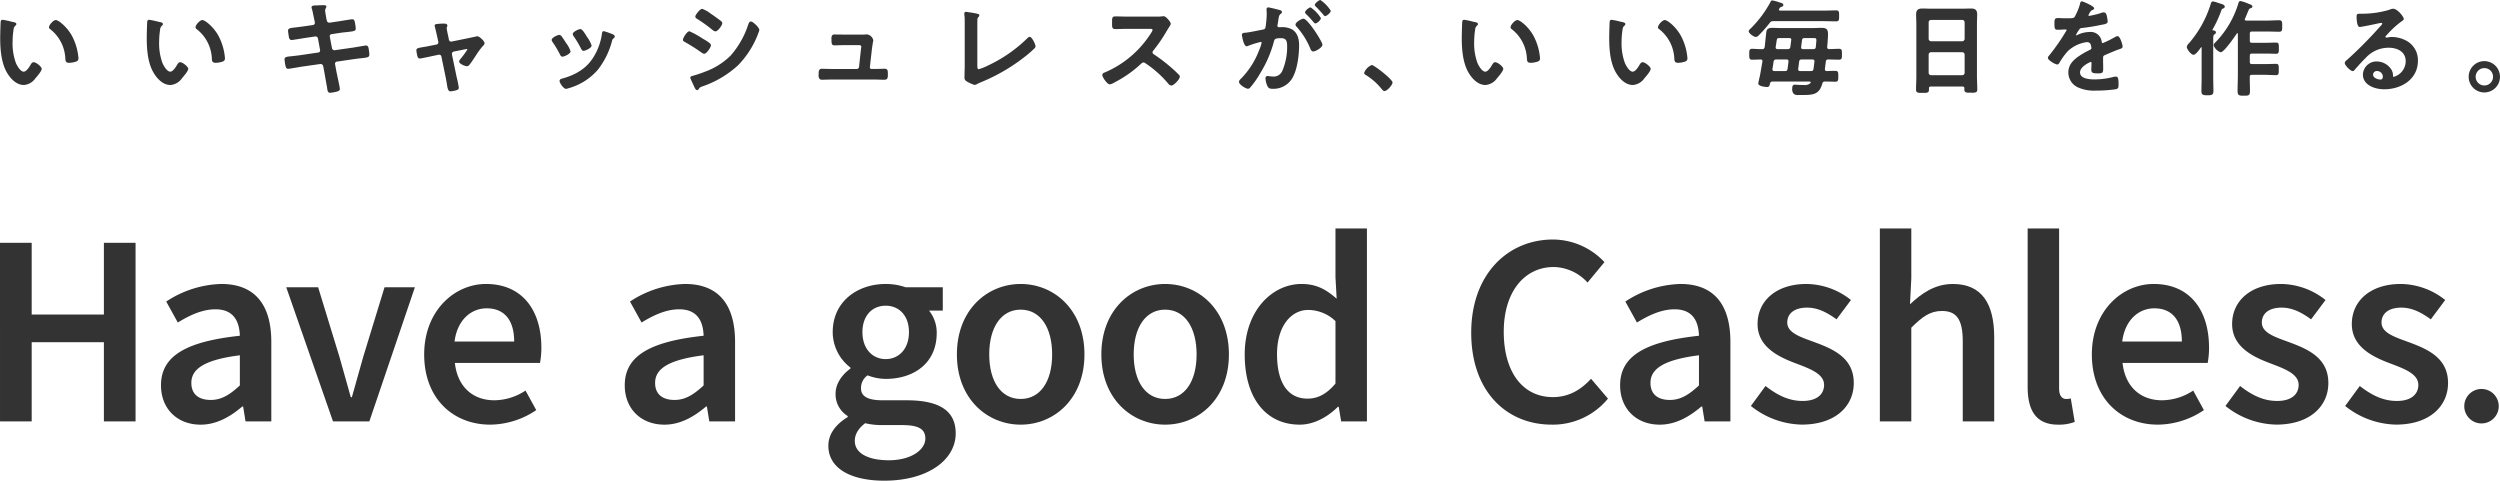 <svg xmlns="http://www.w3.org/2000/svg" width="639.996" height="123.053" viewBox="0 0 639.996 123.053"><defs><style>.a{fill:#333;}</style></defs><g transform="translate(0 58.491)"><path class="a" d="M563.288,291.842H571.4v18.373h18.484V291.842h8.108v45.717h-8.108V317.284H571.4v20.275h-8.108Z" transform="translate(-563.288 -288.179)"/><path class="a" d="M571.5,319.892c0-7.355,6.1-11.183,20.189-12.694-.115-3.693-1.6-6.768-6.236-6.768-3.412,0-6.628,1.535-9.648,3.382l-2.965-5.369a26.805,26.805,0,0,1,14.093-4.5c8.584,0,12.809,5.283,12.809,14.846v20.33h-6.6l-.612-3.8H592.3c-3.076,2.629-6.6,4.641-10.652,4.641C575.642,329.957,571.5,325.873,571.5,319.892Zm20.189.025V312.2c-9.312,1.174-12.418,3.607-12.418,7.074,0,3.035,2.072,4.36,4.952,4.36C587.022,323.635,589.144,322.265,591.693,319.917Z" transform="translate(-530.286 -279.739)"/><path class="a" d="M577.893,294.11h8.163l5.454,17.811c.953,3.382,1.957,6.909,2.91,10.345h.276c.953-3.437,1.957-6.964,2.91-10.345l5.454-17.811h7.772l-11.66,34.338h-9.312Z" transform="translate(-504.616 -279.068)"/><path class="a" d="M584.931,311.98c0-11.158,7.742-18.037,15.825-18.037,9.282,0,14.174,6.713,14.174,16.3a20.94,20.94,0,0,1-.346,3.913H592.788c.672,6.1,4.586,9.563,10.12,9.563a14.639,14.639,0,0,0,7.967-2.489l2.745,5.007a21.323,21.323,0,0,1-11.775,3.718C592.367,329.957,584.931,323.3,584.931,311.98Zm23.039-3.3c0-5.283-2.348-8.5-7.049-8.5-3.994,0-7.521,2.99-8.218,8.5Z" transform="translate(-476.342 -279.739)"/><path class="a" d="M595.165,319.892c0-7.355,6.1-11.183,20.19-12.694-.115-3.693-1.6-6.768-6.237-6.768-3.412,0-6.628,1.535-9.648,3.382l-2.96-5.369a26.788,26.788,0,0,1,14.089-4.5c8.585,0,12.809,5.283,12.809,14.846v20.33h-6.6l-.612-3.8h-.226c-3.075,2.629-6.6,4.641-10.652,4.641C599.3,329.957,595.165,325.873,595.165,319.892Zm20.19.025V312.2c-9.312,1.174-12.418,3.607-12.418,7.074,0,3.035,2.072,4.36,4.952,4.36C610.684,323.635,612.811,322.265,615.355,319.917Z" transform="translate(-435.23 -279.739)"/><path class="a" d="M612.112,311.98c0-11.439,7.777-18.037,16.331-18.037s16.326,6.6,16.326,18.037c0,11.379-7.772,17.977-16.326,17.977S612.112,323.359,612.112,311.98Zm24.384,0c0-6.879-3.02-11.464-8.052-11.464s-8.053,4.586-8.053,11.464,3.02,11.4,8.053,11.4S636.5,318.854,636.5,311.98Z" transform="translate(-367.15 -279.739)"/><path class="a" d="M619.483,311.98c0-11.439,7.777-18.037,16.331-18.037s16.326,6.6,16.326,18.037c0,11.379-7.772,17.977-16.326,17.977S619.483,323.359,619.483,311.98Zm24.384,0c0-6.879-3.02-11.464-8.053-11.464s-8.052,4.586-8.052,11.464,3.02,11.4,8.052,11.4S643.867,318.854,643.867,311.98Z" transform="translate(-337.539 -279.739)"/><path class="a" d="M626.8,323.353c0-11.188,7.019-18.037,14.54-18.037,3.883,0,6.347,1.455,9,3.773l-.306-5.534V291.112h8.053v49.38h-6.6l-.617-3.723h-.226c-2.544,2.549-6.066,4.561-9.753,4.561C632.331,341.33,626.8,334.672,626.8,323.353Zm23.235,7.461v-15.99a10.144,10.144,0,0,0-6.989-2.855c-4.365,0-7.972,4.139-7.972,11.3,0,7.466,2.855,11.4,7.8,11.4C645.531,334.672,647.764,333.5,650.032,330.814Z" transform="translate(-308.156 -291.112)"/><path class="a" d="M638.355,315.522c0-14.956,9.362-23.847,20.942-23.847a18.157,18.157,0,0,1,13.165,5.79l-4.33,5.228a11.939,11.939,0,0,0-8.669-3.974c-7.436,0-12.779,6.292-12.779,16.552,0,10.431,4.922,16.748,12.583,16.748,4.054,0,7.185-1.871,9.759-4.7l4.335,5.087a18.23,18.23,0,0,1-14.4,6.658C647.466,339.068,638.355,330.649,638.355,315.522Z" transform="translate(-261.725 -288.85)"/><path class="a" d="M645.952,319.892c0-7.355,6.1-11.183,20.184-12.694-.11-3.693-1.59-6.768-6.236-6.768-3.407,0-6.623,1.535-9.643,3.382l-2.965-5.369a26.79,26.79,0,0,1,14.094-4.5c8.585,0,12.8,5.283,12.8,14.846v20.33h-6.6l-.617-3.8h-.221c-3.076,2.629-6.6,4.641-10.652,4.641C650.086,329.957,645.952,325.873,645.952,319.892Zm20.184.025V312.2c-9.307,1.174-12.413,3.607-12.413,7.074,0,3.035,2.067,4.36,4.947,4.36C661.465,323.635,663.593,322.265,666.136,319.917Z" transform="translate(-231.205 -279.739)"/><path class="a" d="M652.625,325.175l3.743-5.117c3.051,2.378,6,3.833,9.483,3.833,3.748,0,5.509-1.761,5.509-4.114,0-2.88-3.723-4.164-7.385-5.564-4.5-1.691-9.643-4.275-9.643-10.009,0-5.956,4.806-10.26,12.5-10.26a18.507,18.507,0,0,1,11.409,4.109L674.545,303c-2.4-1.761-4.821-3-7.521-3-3.457,0-5.092,1.651-5.092,3.8,0,2.714,3.472,3.748,7.19,5.118,4.641,1.736,9.839,3.969,9.839,10.376,0,5.9-4.666,10.652-13.336,10.652A21.446,21.446,0,0,1,652.625,325.175Z" transform="translate(-204.398 -279.739)"/><path class="a" d="M659.205,291.112h8.052v12.779l-.336,6.628c2.88-2.714,6.292-5.2,10.988-5.2,7.355,0,10.571,4.977,10.571,13.647v21.529h-8.053V320c0-5.649-1.62-7.772-5.339-7.772-3.02,0-5.007,1.48-7.832,4.275v23.993h-8.052Z" transform="translate(-177.965 -291.112)"/><path class="a" d="M666.746,331.656V291.112H674.8v40.961c0,1.987.893,2.684,1.736,2.684a4.656,4.656,0,0,0,1.254-.141l1.008,6.016a11.276,11.276,0,0,1-4.249.7C668.843,341.33,666.746,337.637,666.746,331.656Z" transform="translate(-147.671 -291.112)"/><path class="a" d="M670.022,311.98c0-11.158,7.742-18.037,15.825-18.037,9.281,0,14.173,6.713,14.173,16.3a20.971,20.971,0,0,1-.346,3.913H677.879c.667,6.1,4.586,9.563,10.12,9.563a14.639,14.639,0,0,0,7.967-2.489l2.739,5.007a21.308,21.308,0,0,1-11.771,3.718C677.458,329.957,670.022,323.3,670.022,311.98Zm23.04-3.3c0-5.283-2.348-8.5-7.049-8.5-4,0-7.521,2.99-8.218,8.5Z" transform="translate(-134.511 -279.739)"/><path class="a" d="M676.839,325.175l3.748-5.117c3.045,2.378,6,3.833,9.477,3.833,3.748,0,5.509-1.761,5.509-4.114,0-2.88-3.718-4.164-7.38-5.564-4.506-1.691-9.648-4.275-9.648-10.009,0-5.956,4.807-10.26,12.5-10.26a18.5,18.5,0,0,1,11.409,4.109L698.759,303c-2.4-1.761-4.822-3-7.521-3-3.452,0-5.087,1.651-5.087,3.8,0,2.714,3.467,3.748,7.185,5.118,4.641,1.736,9.844,3.969,9.844,10.376,0,5.9-4.671,10.652-13.341,10.652A21.456,21.456,0,0,1,676.839,325.175Z" transform="translate(-107.125 -279.739)"/><path class="a" d="M682.946,325.175l3.748-5.117c3.051,2.378,6,3.833,9.477,3.833,3.748,0,5.509-1.761,5.509-4.114,0-2.88-3.718-4.164-7.38-5.564-4.5-1.691-9.648-4.275-9.648-10.009,0-5.956,4.811-10.26,12.5-10.26a18.5,18.5,0,0,1,11.409,4.109L704.872,303c-2.408-1.761-4.827-3-7.526-3-3.452,0-5.088,1.651-5.088,3.8,0,2.714,3.467,3.748,7.185,5.118,4.641,1.736,9.844,3.969,9.844,10.376,0,5.9-4.671,10.652-13.336,10.652A21.46,21.46,0,0,1,682.946,325.175Z" transform="translate(-82.591 -279.739)"/><path class="a" d="M605.554,335.35c0-2.89,1.791-5.424,4.952-7.325v-.276a6.521,6.521,0,0,1-3.106-5.735c0-2.654,1.816-5,3.8-6.4v-.281a11.419,11.419,0,0,1-4.531-9.056c0-7.887,6.377-12.333,13.562-12.333a15.4,15.4,0,0,1,5.088.838h9.528v5.986h-3.517a9.014,9.014,0,0,1,1.962,5.76c0,7.631-5.79,11.715-13.06,11.715a13.054,13.054,0,0,1-4.641-.908,3.945,3.945,0,0,0-1.681,3.286c0,1.927,1.4,3.1,5.569,3.1h6.106c8.208,0,12.568,2.544,12.568,8.474,0,6.763-7.1,12.107-18.313,12.107C611.65,344.3,605.554,341.366,605.554,335.35Zm24.83-1.841c0-2.659-2.127-3.442-6.056-3.442h-4.711a18.647,18.647,0,0,1-4.641-.477c-1.841,1.4-2.654,2.94-2.654,4.531,0,3.131,3.357,4.952,8.75,4.952C626.611,339.073,630.384,336.469,630.384,333.509Zm-4.195-27.234c0-4.31-2.6-6.768-5.956-6.768s-5.955,2.433-5.955,6.768c0,4.36,2.654,6.9,5.955,6.9S626.19,310.635,626.19,306.275Z" transform="translate(-393.495 -279.739)"/><circle class="a" cx="4.415" cy="4.415" r="4.415" transform="translate(630.846 41.079)"/></g><g transform="translate(0.05)"><path class="a" d="M567.525,280.477c-.632,0-1.736,1.254-1.736,1.816a.568.568,0,0,0,.291.512,10.053,10.053,0,0,1,3.883,7.476l.01.115c.04.572.08,1.029,1.009,1.029a5.892,5.892,0,0,0,1.525-.246c.452-.135.823-.3.823-.908a14.75,14.75,0,0,0-1.586-5.594C570.475,282.253,568.217,280.477,567.525,280.477Z" transform="translate(-553.291 -275.344)"/><path class="a" d="M571.867,291.313c-.4,0-.632.4-.808.682l-.035.055c-.422.778-1.119,1.686-1.711,1.686-.823,0-1.666-1.455-2-2.228a14.652,14.652,0,0,1-.838-5.5,19.666,19.666,0,0,1,.211-2.795l.035-.206a1.443,1.443,0,0,1,.4-.988l.065-.06a.464.464,0,0,0,.251-.4c0-.346-.392-.437-.627-.492l-.076-.015c-.155-.025-.5-.11-.908-.206a16.348,16.348,0,0,0-1.881-.386.47.47,0,0,0-.512.406c-.055.266-.136,3.668-.136,4.069,0,2.7.181,6.141,1.561,8.735.562,1.044,2.137,3.477,4.51,3.477a3.924,3.924,0,0,0,2.95-1.726c1.064-1.2,1.606-2.017,1.606-2.4C573.925,292.437,572.465,291.313,571.867,291.313Z" transform="translate(-563.298 -275.389)"/><path class="a" d="M575,280.477c-.627,0-1.736,1.254-1.736,1.816a.568.568,0,0,0,.291.512,10.053,10.053,0,0,1,3.884,7.476l0,.11c.045.577.08,1.034,1.014,1.034a5.964,5.964,0,0,0,1.53-.246c.446-.135.813-.3.813-.908a14.657,14.657,0,0,0-1.58-5.594C577.952,282.253,575.694,280.477,575,280.477Z" transform="translate(-523.254 -275.344)"/><path class="a" d="M579.344,291.313c-.4,0-.632.4-.8.677l-.04.06c-.421.778-1.124,1.686-1.706,1.686-.828,0-1.67-1.455-2-2.228a14.539,14.539,0,0,1-.843-5.5,19.767,19.767,0,0,1,.211-2.795l.03-.206a1.479,1.479,0,0,1,.4-.988l.07-.06a.47.47,0,0,0,.246-.4c0-.351-.4-.437-.627-.492l-.075-.015c-.155-.025-.5-.11-.9-.206a16.57,16.57,0,0,0-1.887-.386.473.473,0,0,0-.512.406c-.06.271-.135,3.778-.135,4.069,0,2.7.176,6.136,1.56,8.735.562,1.044,2.132,3.477,4.51,3.477a3.933,3.933,0,0,0,2.95-1.726c1.064-1.209,1.606-2.017,1.606-2.4C581.4,292.437,579.941,291.313,579.344,291.313Z" transform="translate(-533.261 -275.389)"/><path class="a" d="M599.436,291.479a.916.916,0,0,1-.025-.155.951.951,0,0,0-.03-.186c-.08-.592-.146-1.1-.773-1.1-.07,0-.532.08-1.651.266-.823.14-1.756.3-1.987.321l-4.305.617a.65.65,0,0,1-.722-.532l-.557-2.925a.556.556,0,0,1,.09-.441.489.489,0,0,1,.346-.211l2.157-.321c.682-.11,1.254-.16,1.711-.206l.446-.05c1.46-.176,1.9-.226,1.9-.893a10.151,10.151,0,0,0-.151-1.144l-.065-.346c-.065-.366-.155-.858-.7-.858-.04,0-.166,0-3.532.547l-2.253.331a.667.667,0,0,1-.722-.587l-.106-.437c-.015-.115-.055-.351-.1-.622-.085-.512-.216-1.289-.216-1.46a1.135,1.135,0,0,1,.181-.6.764.764,0,0,0,.135-.386c0-.381-.467-.381-.617-.381-.642,0-1.295.03-1.922.055l-.1,0c-.647.025-1.154.045-1.154.512a.862.862,0,0,0,.06.271l.025.06c.146.467.286,1.189.416,1.826.06.291.115.572.166.793l.13.607.01.05a2.47,2.47,0,0,1,.04.351.548.548,0,0,1-.467.552l-2.418.346c-.878.121-1.575.216-2.092.266-1.37.156-1.881.216-1.881.858,0,.246.09.8.155,1.244.025.145.045.276.06.376.08.477.336.752.7.752.186,0,3.271-.5,3.637-.562l2.338-.346a.647.647,0,0,1,.773.552l.532,2.9a.593.593,0,0,1-.085.446.56.56,0,0,1-.382.211l-4.576.668c-.758.105-1.465.191-2.172.266-1.37.13-1.882.176-1.882.828a12.03,12.03,0,0,0,.271,1.761c.08.311.2.642.7.642.175,0,1.42-.211,2.79-.446l.712-.116,4.676-.667a.7.7,0,0,1,.748.527l.346,1.856c.18,1.039.421,2.4.612,3.472a1.33,1.33,0,0,1,.05.306l.005.05c.08.567.16,1.159.773,1.159a10.162,10.162,0,0,0,1.8-.331l.055-.02c.276-.1.622-.216.622-.667,0-.266-.271-1.545-.622-3.191-.13-.607-.241-1.124-.281-1.355l-.321-1.756a.583.583,0,0,1,.085-.452.54.54,0,0,1,.356-.206l4.2-.617c.964-.135,1.671-.216,2.122-.261,1.586-.181,2.012-.231,2.012-.963a6.24,6.24,0,0,0-.06-.677Z" transform="translate(-505.011 -278.39)"/><path class="a" d="M600.146,283.9c-.025,0-.03,0-1.385.291-.416.085-.8.171-.9.191l-4.31.878a.536.536,0,0,1-.437-.085.6.6,0,0,1-.246-.391l-.241-1.2a18.018,18.018,0,0,1-.341-1.806.369.369,0,0,1,.06-.171l.055-.12a.823.823,0,0,0,.07-.291c0-.542-.667-.542-.888-.542-.552,0-1.325.06-1.821.11-.136.02-.552.07-.552.462a1.554,1.554,0,0,0,.065.271c.045.175.115.446.181.742.185.773.4,1.706.427,1.831l.266,1.224a.593.593,0,0,1-.075.477.575.575,0,0,1-.4.256l-1.862.371c-.572.116-.973.191-1.33.241-1.575.266-1.947.331-1.947.883a10.272,10.272,0,0,0,.3,1.6.657.657,0,0,0,.637.487c.135,0,2.594-.512,2.82-.567l1.887-.4.085-.01.1-.01a.56.56,0,0,1,.577.467l1.119,5.424c.085.406.146.773.2,1.1.03.191.06.366.09.517.176,1.2.311,1.876.938,1.876a8.5,8.5,0,0,0,1.37-.246c.4-.125.738-.231.738-.7a23.31,23.31,0,0,0-.547-2.7l-1.209-5.8v-.186a.569.569,0,0,1,.472-.552l3.076-.617a.716.716,0,0,1,.246-.045.15.15,0,0,1,.155.14,19.2,19.2,0,0,1-1.761,2.4l-.08.116a.964.964,0,0,0-.261.547c0,.652,1.58,1.209,1.947,1.209a.837.837,0,0,0,.662-.336c.336-.341,1.611-2.308,1.666-2.388a18.356,18.356,0,0,1,1.881-2.549.814.814,0,0,0,.346-.617C601.987,285.107,600.643,283.9,600.146,283.9Z" transform="translate(-477.996 -274.621)"/><path class="a" d="M594.211,286.809c.356,0,2.057-.682,2.057-1.365a6.83,6.83,0,0,0-1.119-2.1l-.05-.075c-.191-.311-.858-1.36-1.179-1.746l-.01-.01a.73.73,0,0,0-.552-.276c-.381,0-1.922.682-1.922,1.284a.882.882,0,0,0,.186.471l.055.085a26.3,26.3,0,0,1,1.9,3.2C593.679,286.473,593.844,286.809,594.211,286.809Z" transform="translate(-450.26 -272.299)"/><path class="a" d="M605.406,281.827a17.327,17.327,0,0,0-2.233-.783c-.412,0-.457.406-.487.657a15.3,15.3,0,0,1-2.157,5.981c-1.681,2.73-4.275,4.49-8.163,5.544-.276.085-.527.216-.527.612,0,.421,1.018,1.977,1.631,1.977a2.816,2.816,0,0,0,.682-.161c.071-.025.136-.04.181-.055a15.333,15.333,0,0,0,7.3-4.671,20.161,20.161,0,0,0,3.667-7.491c.1-.306.121-.356.3-.492l.055-.045a.6.6,0,0,0,.316-.467C605.973,282.047,605.556,281.887,605.406,281.827Z" transform="translate(-448.641 -273.067)"/><path class="a" d="M594.629,285.93c.09.186.291.582.657.582.422,0,2.052-.713,2.052-1.365a7.387,7.387,0,0,0-1.184-2.208l-.271-.447c-.567-.933-1.029-1.555-1.45-1.555-.371,0-1.921.687-1.921,1.259a1.009,1.009,0,0,0,.261.607A28.009,28.009,0,0,1,594.629,285.93Z" transform="translate(-445.938 -273.492)"/><path class="a" d="M614.044,280.551c-.411,0-.562.391-.657.652l-.035.085a22.593,22.593,0,0,1-4.516,7.977,17.992,17.992,0,0,1-6.567,4.139,32.187,32.187,0,0,1-3.146,1.053l-.015.005-.085.025c-.19.055-.512.146-.512.432a.687.687,0,0,0,.065.291l.065.156c.271.587.542,1.174.813,1.771l.081.166c.17.361.376.813.712.813a.479.479,0,0,0,.381-.226c.3-.441.321-.482.943-.713a25.9,25.9,0,0,0,9.142-5.4,23.5,23.5,0,0,0,4.957-7.591.9.9,0,0,1,.055-.145,2.311,2.311,0,0,0,.1-.266l.121-.321a2.754,2.754,0,0,0,.231-.763C616.177,282.091,614.526,280.551,614.044,280.551Z" transform="translate(-421.838 -275.047)"/><path class="a" d="M599.282,282.5a40.246,40.246,0,0,1,3.893,2.81,1.429,1.429,0,0,0,.758.376c.562,0,1.736-1.535,1.736-2.112a.751.751,0,0,0-.346-.557c-.386-.321-1.084-.813-1.636-1.209l-.437-.306a2.9,2.9,0,0,0-.331-.221l-.176-.12a8.172,8.172,0,0,0-2.217-1.259c-.562,0-1.761,1.55-1.761,1.977C598.765,282.213,599.116,282.414,599.282,282.5Z" transform="translate(-420.818 -277.642)"/><path class="a" d="M602.915,286.523a1.416,1.416,0,0,0,.652.291c.622,0,1.736-1.631,1.736-2.193,0-.431-.873-.973-1.927-1.585l-.211-.125a22.791,22.791,0,0,0-3.377-1.861c-.617,0-1.656,1.726-1.656,2.187,0,.291.256.432.442.537l.085.04a46.533,46.533,0,0,1,4.22,2.684Z" transform="translate(-423.353 -273.046)"/><path class="a" d="M621.973,290.008c-.457,0-.908.015-1.355.03s-.868.025-1.3.025H618.6a.405.405,0,0,1-.3-.125.473.473,0,0,1-.115-.356l.552-4.882c.015-.07.045-.281.085-.537.03-.216.07-.462.105-.7a3.841,3.841,0,0,1,.08-.406,1.6,1.6,0,0,0,.05-.351,1.911,1.911,0,0,0-1.68-1.5,1.688,1.688,0,0,0-.2.02l-.18.01c-.261.025-.582.025-.893.025h-4.39c-.642,0-1.3-.01-1.826-.015-.341-.005-.622-.01-.8-.01a.689.689,0,0,0-.517.181,1.4,1.4,0,0,0-.211,1.008v.146c0,.843,0,1.45.753,1.45.311,0,.7-.015,1.114-.03.482-.015,1.008-.025,1.49-.025h3.7c.216,0,.577.055.577.411,0,.03-.02.11-.035.2-.025.181-.046.286-.046.326l-.5,4.646a.6.6,0,0,1-.607.517h-6.352c-.4,0-1.013-.02-1.56-.03-.431-.01-.818-.025-1.019-.025-.808,0-.808.743-.808,1.525v.06a1.43,1.43,0,0,0,.246,1.018.812.812,0,0,0,.587.206c.291,0,.662-.015,1.064-.025.477-.01,1-.025,1.49-.025h10.872c.427,0,.853.01,1.285.025s.868.025,1.294.025c.883,0,.883-.592.883-1.34v-.09c0-.577.005-.958-.226-1.189A.763.763,0,0,0,621.973,290.008Z" transform="translate(-395.549 -272.408)"/><path class="a" d="M629.248,286.465c-.281,0-.522.251-.7.431l-.04.04A36.539,36.539,0,0,1,618.34,293.9a12.32,12.32,0,0,1-2.122.838c-.306,0-.391-.206-.391-.953V283.42c0-.417,0-.848.025-1.249a.885.885,0,0,1,.2-.723l.06-.055a.532.532,0,0,0,.221-.4c0-.346-.356-.417-.587-.461l-.075-.015c-.422-.115-1.776-.326-2.167-.376l-.09-.015a3.608,3.608,0,0,0-.492-.07.422.422,0,0,0-.431.461c0,.151.055.718.08.888.025.446.025,1.039.025,1.611V293.84c0,.5-.015,1-.03,1.5-.01.467-.025.933-.025,1.38a1.079,1.079,0,0,0,.411,1.044,8.94,8.94,0,0,0,2.178,1.008,1.543,1.543,0,0,0,.7-.266l.035-.02c.281-.151.592-.281.918-.417a47.145,47.145,0,0,0,11.731-6.934c.632-.522,1.279-1.069,1.872-1.661a.856.856,0,0,0,.336-.577C630.718,288.342,629.8,286.465,629.248,286.465Z" transform="translate(-365.681 -277.028)"/><path class="a" d="M637.233,293.476a43.893,43.893,0,0,0-4.506-3.442.569.569,0,0,1-.336-.522.581.581,0,0,1,.181-.411,39.5,39.5,0,0,0,3.467-5.072c.135-.231.291-.487.426-.688l.216-.351a2.118,2.118,0,0,0,.386-.758c0-.407-1.174-1.952-1.841-1.952a2.683,2.683,0,0,0-.311.03c-.1.01-.2.02-.3.025a7.215,7.215,0,0,1-1.114.05h-7.235c-.582,0-1.164-.01-1.746-.025s-1.139-.03-1.706-.03a.749.749,0,0,0-.567.186c-.216.216-.216.582-.216,1.189v.331c-.005.722-.005,1.124.221,1.35a.793.793,0,0,0,.587.186c.572,0,1.144-.015,1.716-.03s1.144-.025,1.711-.025h5.5c.527,0,.632.11.632.306a2.209,2.209,0,0,1-.361.722l-.07.11a26.064,26.064,0,0,1-11.78,10.014c-.181.06-.658.216-.658.667,0,.567,1.269,2.4,1.922,2.4a3.609,3.609,0,0,0,1.234-.522,29.783,29.783,0,0,0,6.678-4.676l.08-.07a.972.972,0,0,1,.622-.341.786.786,0,0,1,.527.211,27.883,27.883,0,0,1,5.855,5.243,1.013,1.013,0,0,0,.768.446c.627,0,2.162-1.611,2.162-2.268a.658.658,0,0,0-.221-.472C638.628,294.741,638,294.144,637.233,293.476Z" transform="translate(-337.392 -276.132)"/><path class="a" d="M631.42,280.408c-.477,0-2.032.913-2.032,1.5a.966.966,0,0,0,.281.547A19.435,19.435,0,0,1,633.2,288.1c.091.226.281.7.743.7.6,0,2.348-1.023,2.348-1.736C636.291,286.323,632.554,280.408,631.42,280.408Z" transform="translate(-297.797 -275.622)"/><path class="a" d="M632.044,283.6l.065.075c.111.115.241.261.406.261.441,0,1.42-.868,1.42-1.36a9.162,9.162,0,0,0-2.644-2.749c-.382,0-1.415.843-1.415,1.254a.747.747,0,0,0,.281.477A23.456,23.456,0,0,1,632.044,283.6Z" transform="translate(-295.837 -277.94)"/><path class="a" d="M631.794,279.454c-.326,0-1.42.848-1.42,1.259,0,.236.271.447.306.472.657.657,1.274,1.324,1.881,2.042l.055.06a.548.548,0,0,0,.427.281c.381,0,1.415-.843,1.415-1.365A9.221,9.221,0,0,0,631.794,279.454Z" transform="translate(-293.836 -279.454)"/><path class="a" d="M640.173,285.516a5.416,5.416,0,0,0-3.08-.607h-.316c-.171,0-.446-.05-.446-.391a1.144,1.144,0,0,1,.055-.291c.046-.251.081-.487.115-.692l.065-.406.01-.045c.126-.908.181-1.284.652-1.631a.554.554,0,0,0,.276-.441c0-.376-.477-.487-.728-.547l-.07-.015c-.055-.02-2.378-.617-2.694-.617-.286,0-.462.206-.462.537l.01.146c.015.206.045.587.045.893a24.43,24.43,0,0,1-.291,3.412c-.07.486-.256.607-.737.7s-.958.186-1.435.281c-.983.2-2,.406-3,.517l-.075,0c-.306.02-.823.06-.823.562,0,.03.4,2.905,1.229,2.905a1.15,1.15,0,0,0,.447-.13c.055-.025.11-.045.166-.065a21.859,21.859,0,0,1,3.005-.918.191.191,0,0,1,.206.2,8.388,8.388,0,0,1-.572,1.756l-.085.216a21.027,21.027,0,0,1-4.726,7.34,1.1,1.1,0,0,0-.412.712c0,.712,1.766,1.766,2.318,1.766a.738.738,0,0,0,.552-.311,23.518,23.518,0,0,0,2.654-3.808,30,30,0,0,0,3.422-7.982c.156-.642.336-.848,1.827-.848,1.455,0,1.56.9,1.56,2.273a15.568,15.568,0,0,1-1.179,5.946A2.408,2.408,0,0,1,635,297.512a5.387,5.387,0,0,1-.778-.065,2.9,2.9,0,0,0-.422-.045c-.326,0-.512.216-.512.6a5.483,5.483,0,0,0,.492,1.972c.306.642.773.7,1.349.7a5.6,5.6,0,0,0,5.148-2.95c1.189-2.163,1.616-5.77,1.616-8.2C641.889,287.588,641.327,286.278,640.173,285.516Z" transform="translate(-309.375 -277.94)"/><path class="a" d="M634.838,282.771a3.591,3.591,0,0,0-1.947,2.007c0,.316.336.507.547.622a16.177,16.177,0,0,1,4,3.587l.03.035c.146.171.346.417.612.417.717,0,2.082-1.555,2.082-2.193C640.166,286.444,635.45,282.771,634.838,282.771Z" transform="translate(-283.725 -266.129)"/><path class="a" d="M642.1,280.477c-.627,0-1.736,1.254-1.736,1.816a.568.568,0,0,0,.291.512,10.054,10.054,0,0,1,3.883,7.476l.01.115c.045.572.08,1.029,1.008,1.029a5.963,5.963,0,0,0,1.53-.246c.446-.135.818-.3.818-.908a14.611,14.611,0,0,0-1.586-5.594C645.054,282.253,642.791,280.477,642.1,280.477Z" transform="translate(-253.708 -275.344)"/><path class="a" d="M646.441,291.313c-.4,0-.632.4-.8.682l-.04.055c-.422.778-1.119,1.686-1.706,1.686-.823,0-1.671-1.455-2-2.228a14.538,14.538,0,0,1-.843-5.5,19.813,19.813,0,0,1,.211-2.795l.035-.206a1.474,1.474,0,0,1,.4-.988l.07-.06a.47.47,0,0,0,.246-.4c0-.351-.4-.437-.627-.492l-.075-.015c-.156-.025-.5-.11-.9-.206a16.8,16.8,0,0,0-1.892-.386.473.473,0,0,0-.512.406c-.055.266-.135,3.668-.135,4.069,0,2.7.181,6.141,1.56,8.735.567,1.044,2.132,3.477,4.511,3.477a3.943,3.943,0,0,0,2.955-1.726c1.059-1.209,1.6-2.017,1.6-2.4C648.5,292.437,647.038,291.313,646.441,291.313Z" transform="translate(-263.715 -275.389)"/><path class="a" d="M649.621,280.477c-.627,0-1.736,1.254-1.736,1.816a.568.568,0,0,0,.291.512,10.053,10.053,0,0,1,3.883,7.476l.01.115c.045.572.08,1.029,1.008,1.029a5.959,5.959,0,0,0,1.53-.246c.447-.135.818-.3.818-.908a14.665,14.665,0,0,0-1.586-5.594C652.576,282.253,650.318,280.477,649.621,280.477Z" transform="translate(-223.49 -275.344)"/><path class="a" d="M653.964,291.313c-.407,0-.637.4-.808.682l-.035.055c-.427.778-1.124,1.686-1.711,1.686-.828,0-1.671-1.455-2-2.228a14.545,14.545,0,0,1-.843-5.5,19.666,19.666,0,0,1,.211-2.795l.035-.206a1.5,1.5,0,0,1,.4-.988l.07-.06a.47.47,0,0,0,.246-.4c0-.346-.391-.437-.627-.492l-.076-.015c-.155-.025-.5-.11-.908-.206a16.138,16.138,0,0,0-1.881-.386.464.464,0,0,0-.507.406c-.061.266-.136,3.668-.136,4.069,0,2.7.175,6.141,1.556,8.735.567,1.044,2.132,3.477,4.51,3.477a3.925,3.925,0,0,0,2.95-1.726c1.069-1.2,1.606-2.017,1.606-2.4C656.016,292.437,654.556,291.313,653.964,291.313Z" transform="translate(-233.493 -275.389)"/><path class="a" d="M675.549,286.243c-.552,0-1.1.025-1.641.045-.306.01-.612.025-.9.035-.391-.045-.512-.176-.512-.537.08-.783.211-2.519.211-3.231,0-1.32-.371-1.681-1.736-1.681-.306,0-.612.01-.923.025s-.607.025-.913.025h-8.745c-.3,0-.607-.01-.918-.025s-.647-.025-.968-.025c-1.284,0-1.545.431-1.631,1.4-.065.587-.125,1.164-.186,1.741s-.12,1.154-.181,1.726c-.1.442-.256.582-.667.582-.461.015-.923-.01-1.4-.035-.382-.02-.773-.045-1.169-.045a.7.7,0,0,0-.527.171c-.2.2-.2.542-.2,1.109v.221c0,.567,0,.913.2,1.114a.7.7,0,0,0,.527.171c.793,0,1.811-.04,2.192-.06.406.04.457.231.457.4l0,.131c-.09.492-.175.978-.256,1.47-.136.783-.271,1.591-.431,2.373-.04.125-.381,1.621-.381,1.766,0,.818,2.222.913,2.243.913.572,0,.637-.326.732-.788l.015-.055c.146-.457.281-.562.743-.562h9.3c.145,0,.391.025.391.226a.331.331,0,0,1-.075.181,2.036,2.036,0,0,1-1.64.477h-.537c-.437,0-.933-.03-1.289-.055-.231-.01-.412-.025-.517-.025-.672,0-.672.7-.672.963a1.852,1.852,0,0,0,.371,1.37,1.689,1.689,0,0,0,1.254.316h.482c3.166,0,4.751,0,5.589-2.895.115-.431.286-.557.712-.557s.883.01,1.335.02.888.03,1.3.03c.753,0,.753-.467.753-1.39,0-.958,0-1.395-.753-1.395-.723,0-1.415.025-2.142.055l-.055,0c-.482-.045-.482-.326-.482-.421V291.4c.07-.567.14-1.114.211-1.656l.03-.206a.54.54,0,0,1,.632-.567c.461,0,.918.015,1.375.025s.923.03,1.39.03a.693.693,0,0,0,.527-.166c.2-.2.2-.522.2-1.114v-.226c0-.592,0-.918-.2-1.114A.686.686,0,0,0,675.549,286.243Zm-6.312,3.261L669,291.361c-.065.447-.231.572-.712.572H665.6c-.351,0-.527-.141-.527-.417V291.4l.241-1.861c.065-.436.221-.567.683-.567h2.714c.522,0,.522.331.522.441Zm-3.412-3.623,0-.115.216-1.676c.07-.462.221-.592.683-.592h2.208c.677,0,.793.015.793.627,0,.176-.055.753-.1,1.174l-.04.457c-.045.422-.211.567-.657.567h-2.6C665.991,286.324,665.826,286.173,665.826,285.882Zm-6.337,3.091h2.579c.461,0,.522.211.522.416l.005.116-.241,1.856c-.065.447-.226.572-.712.572h-2.659c-.226,0-.5-.07-.5-.391v-.151l.05-.291c.09-.542.176-1.049.236-1.57C658.887,289.093,659.042,288.973,659.489,288.973Zm.346-2.649c-.527,0-.527-.336-.527-.442s.065-.482.116-.783l.045-.3c.175-1.3.175-1.3.9-1.3h2.418c.346,0,.522.135.522.411l-.01.07-.015.105-.211,1.641c-.065.431-.2.542-.692.6Z" transform="translate(-204.79 -273.746)"/><path class="a" d="M654.325,288.823a1.04,1.04,0,0,0,.737-.386,37.441,37.441,0,0,0,2.81-3.176c.341-.447.457-.477,1.029-.477H671.82c.5,0,1,.01,1.5.025.517.01,1.029.025,1.556.025.778,0,.778-.406.778-1.39v-.115c0-.6,0-.938-.2-1.134a.755.755,0,0,0-.582-.171c-.527,0-1.039.015-1.556.03-.5.015-1,.025-1.5.025H660.567c-.3-.03-.326-.135-.326-.231a.245.245,0,0,1,.055-.166l.065-.105c.161-.266.221-.366.522-.446.15-.045.5-.161.5-.507,0-.311-.331-.431-.547-.507l-.135-.055c-.1-.025-.256-.07-.452-.135a11.331,11.331,0,0,0-1.691-.452c-.3,0-.391.211-.472.4a28.338,28.338,0,0,1-4.942,6.658c-.04.04-.09.085-.14.13-.231.206-.487.436-.487.712C652.514,287.925,653.839,288.823,654.325,288.823Z" transform="translate(-204.895 -279.366)"/><path class="a" d="M676.644,297.259V283.938c0-.422.015-.848.025-1.27s.03-.858.03-1.284c0-1.244-.617-1.5-1.606-1.5-.386,0-.773.01-1.159.025s-.768.025-1.154.025h-7.762c-.4,0-.8-.01-1.184-.025s-.773-.025-1.159-.025c-1.149,0-1.6.426-1.6,1.525,0,.426.015.848.025,1.264s.031.838.031,1.259v13.371c0,.542-.025,1.1-.04,1.641s-.04,1.119-.04,1.686c0,.858.517.858,1.655.858,1.239,0,1.656,0,1.656-.883v-.271c0-.341.126-.467.472-.467h8.108c.336,0,.466.12.5.452a.952.952,0,0,0-.025.256c0,.863.452.863,1.656.863h.106a3.372,3.372,0,0,0,1.174-.1c.331-.141.376-.447.376-.763,0-.562-.02-1.124-.04-1.666S676.644,297.811,676.644,297.259Zm-12.362-5.564a.615.615,0,0,1,.6-.622l7.988,0a.623.623,0,0,1,.622.607v4.661a.615.615,0,0,1-.607.617l-7.988,0a.622.622,0,0,1-.617-.612Zm8.6-3.432H664.9a.614.614,0,0,1-.617-.6v-4.24a.617.617,0,0,1,.6-.617h7.988a.618.618,0,0,1,.622.6v4.24A.623.623,0,0,1,672.881,288.263Z" transform="translate(-170.599 -277.707)"/><path class="a" d="M685.625,288.429a1.473,1.473,0,0,0-.593.206l-.165.085a24.356,24.356,0,0,1-3.046,1.49c-.12,0-.2-.05-.261-.336a2.844,2.844,0,0,0-3.166-2.509,7.4,7.4,0,0,0-2.975.717.869.869,0,0,1-.4.135c-.04,0-.075-.025-.075-.04a9.45,9.45,0,0,1,.873-1.455.8.8,0,0,1,.707-.376c1.515-.165,3.161-.437,5.032-.828l.156-.03c.612-.105,1.37-.241,1.37-.773a8.656,8.656,0,0,0-.216-1.465c-.06-.271-.2-.908-.8-.908a2,2,0,0,0-.707.171,19.6,19.6,0,0,1-3.041.733c-.15,0-.15-.086-.15-.121a1.476,1.476,0,0,1,.245-.547c.346-.612.432-.7.808-.843.256-.1.406-.261.406-.452,0-.542-2.905-1.761-3.12-1.761-.387,0-.457.391-.507.667a14.567,14.567,0,0,1-1.41,3.377c-.216.291-1.044.291-1.536.291h-.773c-.431,0-.838-.02-1.2-.03-.276-.015-.517-.025-.717-.025-.8,0-.908.291-.908,1.365,0,1.3.08,1.63.828,1.63.487,0,.9-.025,1.239-.05.241-.015.452-.025.622-.025.446,0,.446.115.446.171a54.014,54.014,0,0,1-4.435,6.427l-.056.07a.991.991,0,0,0-.321.607c0,.607,1.9,1.686,2.4,1.686a.6.6,0,0,0,.5-.341,17.221,17.221,0,0,1,2.213-3.081,8.739,8.739,0,0,1,4.867-2.3.976.976,0,0,1,1.039.8,3.64,3.64,0,0,1,.125.7c0,.211-.105.341-.4.487-.617.3-1.164.582-1.661.883-1.947,1.154-3.843,2.484-3.843,4.907a4.19,4.19,0,0,0,2.739,3.928,10.043,10.043,0,0,0,4.26.708,35.275,35.275,0,0,0,5.138-.351c.692-.156.717-.487.717-1.279,0-1.48-.161-1.952-.672-1.952a3.263,3.263,0,0,0-.562.06,19.491,19.491,0,0,1-4.912.657c-1.7,0-3.718-.311-3.718-1.8,0-1.53,2.564-2.639,2.734-2.674.06,0,.206,0,.206.311,0,.271-.015.552-.03.838s-.025.592-.025.888c0,.888.738.888,1.761.888,1.094,0,1.284-.181,1.284-1.2,0-.416,0-.818-.015-1.224s-.01-.813-.01-1.224v-.346c0-.437.141-.562.607-.748,1.018-.441,2.067-.9,3.136-1.3l.166-.06c.075-.025.15-.045.2-.065.477-.156.893-.286.893-.722C686.909,290.7,686.3,288.429,685.625,288.429Z" transform="translate(-143.575 -279.177)"/><path class="a" d="M693.016,284.42c-.5,0-.989.025-1.47.04s-.963.045-1.455.045h-5.519c-.306-.03-.351-.156-.351-.286a.638.638,0,0,1,.04-.18c.221-.477.381-.863.507-1.179.06-.146.11-.276.161-.4l.02-.045c.311-.743.4-.943.647-1.039.492-.085.567-.321.567-.457,0-.361-.376-.5-.773-.642l-.261-.1a11.148,11.148,0,0,0-2-.677c-.371,0-.472.331-.537.552a24.425,24.425,0,0,1-5.655,9.779l-.08.075c-.316.306-.622.632-.622.9a2.916,2.916,0,0,0,1.816,1.816c.928,0,4.074-4.721,4.084-4.746l.04-.04c.065-.065.105-.105.155-.105s.1,0,.121.176v10.345c0,.717-.02,1.445-.04,2.153s-.035,1.435-.035,2.152c0,1.179.5,1.179,1.6,1.179,1.179,0,1.575,0,1.575-1.254,0-.5-.01-1-.025-1.5-.02-.662-.04-1.35-.025-2.037,0-.416.14-.552.577-.552h3.271c.472,0,.963.02,1.44.04s.974.04,1.455.04a.634.634,0,0,0,.477-.156c.2-.2.2-.542.2-1.164V296.9c0-.622,0-.963-.191-1.159a.685.685,0,0,0-.482-.155c-.477,0-.963.015-1.45.03s-.968.025-1.445.025h-3.271c-.431,0-.577-.151-.577-.6v-1.49c0-.452.145-.6.577-.6h3.4c.472,0,.948.015,1.42.025s.913.03,1.345.03c.7,0,.7-.477.7-1.42,0-1.024,0-1.445-.7-1.445-.467,0-.923.01-1.385.025s-.918.025-1.38.025h-3.4c-.431,0-.577-.146-.577-.6v-1.681c0-.447.145-.6.577-.6h4.014c.492,0,.983.01,1.47.025s.988.025,1.48.025a.715.715,0,0,0,.552-.176c.2-.2.2-.537.2-1.154V285.8c0-.642,0-.993-.211-1.2A.733.733,0,0,0,693.016,284.42Z" transform="translate(-109.609 -279.237)"/><path class="a" d="M681.638,299.105v-9.673c0-.978.03-1.284.256-1.425l.05-.04c.16-.1.381-.241.381-.5,0-.461-.492-.512-.777-.542-.115-.02-.126-.075-.111-.146l.02-.045a30.914,30.914,0,0,0,2.268-4.937c.116-.321.13-.326.366-.422.241-.08.5-.256.5-.507,0-.437-.587-.642-1.144-.8-.185-.05-.442-.135-.717-.226a5.609,5.609,0,0,0-1.154-.316c-.382,0-.487.346-.557.577l-.03.09a27.862,27.862,0,0,1-5.5,9.964l-.07.075a1.716,1.716,0,0,0-.552.948c0,.527,1.084,2,1.711,2,.517,0,1.189-.873,1.776-1.691l.13-.18c.065-.065.085-.065.115-.065s.07,0,.07.12v7.737c0,.572-.01,1.139-.025,1.7s-.025,1.129-.025,1.706c0,.948.447,1.043,1.55,1.043.943,0,1.52-.07,1.52-.988,0-.572-.015-1.144-.025-1.716S681.638,299.692,681.638,299.105Z" transform="translate(-115.105 -279.157)"/><path class="a" d="M698.414,287.947a7.942,7.942,0,0,0-3.331-.813,5.326,5.326,0,0,0-1.124.11,1.614,1.614,0,0,1-.311.05c-.156,0-.316-.075-.316-.206,0-.06.06-.186.231-.351l.321-.336a22.745,22.745,0,0,1,3.512-3.211l.16-.115c.261-.181.482-.336.482-.562,0-.532-1.606-2.614-2.745-2.614a2.712,2.712,0,0,0-.883.241l-.181.065a24.452,24.452,0,0,1-6.673.973h-.637c-.848,0-.963.1-.963.8,0,.266.02,2.594.8,2.594.461,0,4.285-.8,4.832-.938.06-.005.14-.025.226-.04a3.869,3.869,0,0,1,.391-.06c.055,0,.316.005.316.176,0,.1-.115.321-.657.863a107.718,107.718,0,0,1-8.254,8.334l-.035.03c-.261.2-.652.507-.652.878,0,.522,1.425,2.052,2.052,2.052a.491.491,0,0,0,.4-.231c.888-1.014,1.892-2.158,2.945-3.181a7.887,7.887,0,0,1,5.86-2.569c2.1,0,4.35.918,4.35,3.5a4.193,4.193,0,0,1-3.076,3.954c-.055,0-.146,0-.18-.206a2.826,2.826,0,0,0-.5-1.781,4.457,4.457,0,0,0-3.657-1.952,3.462,3.462,0,0,0-3.542,3.361c0,2.584,2.845,3.758,5.484,3.758,4.27,0,8.595-2.5,8.595-7.3A5.633,5.633,0,0,0,698.414,287.947Zm-5.735,9.322c0,.286-.12.763-.577.763-.788,0-1.932-.452-1.932-1.264a.956.956,0,0,1,1-.918A1.484,1.484,0,0,1,692.679,297.269Z" transform="translate(-82.722 -277.666)"/><path class="a" d="M693.259,282.573a4.009,4.009,0,1,0,4,4.009A4.014,4.014,0,0,0,693.259,282.573Zm2.223,4.009a2.225,2.225,0,1,1-2.223-2.223A2.2,2.2,0,0,1,695.482,286.582Z" transform="translate(-57.317 -266.924)"/></g></svg>